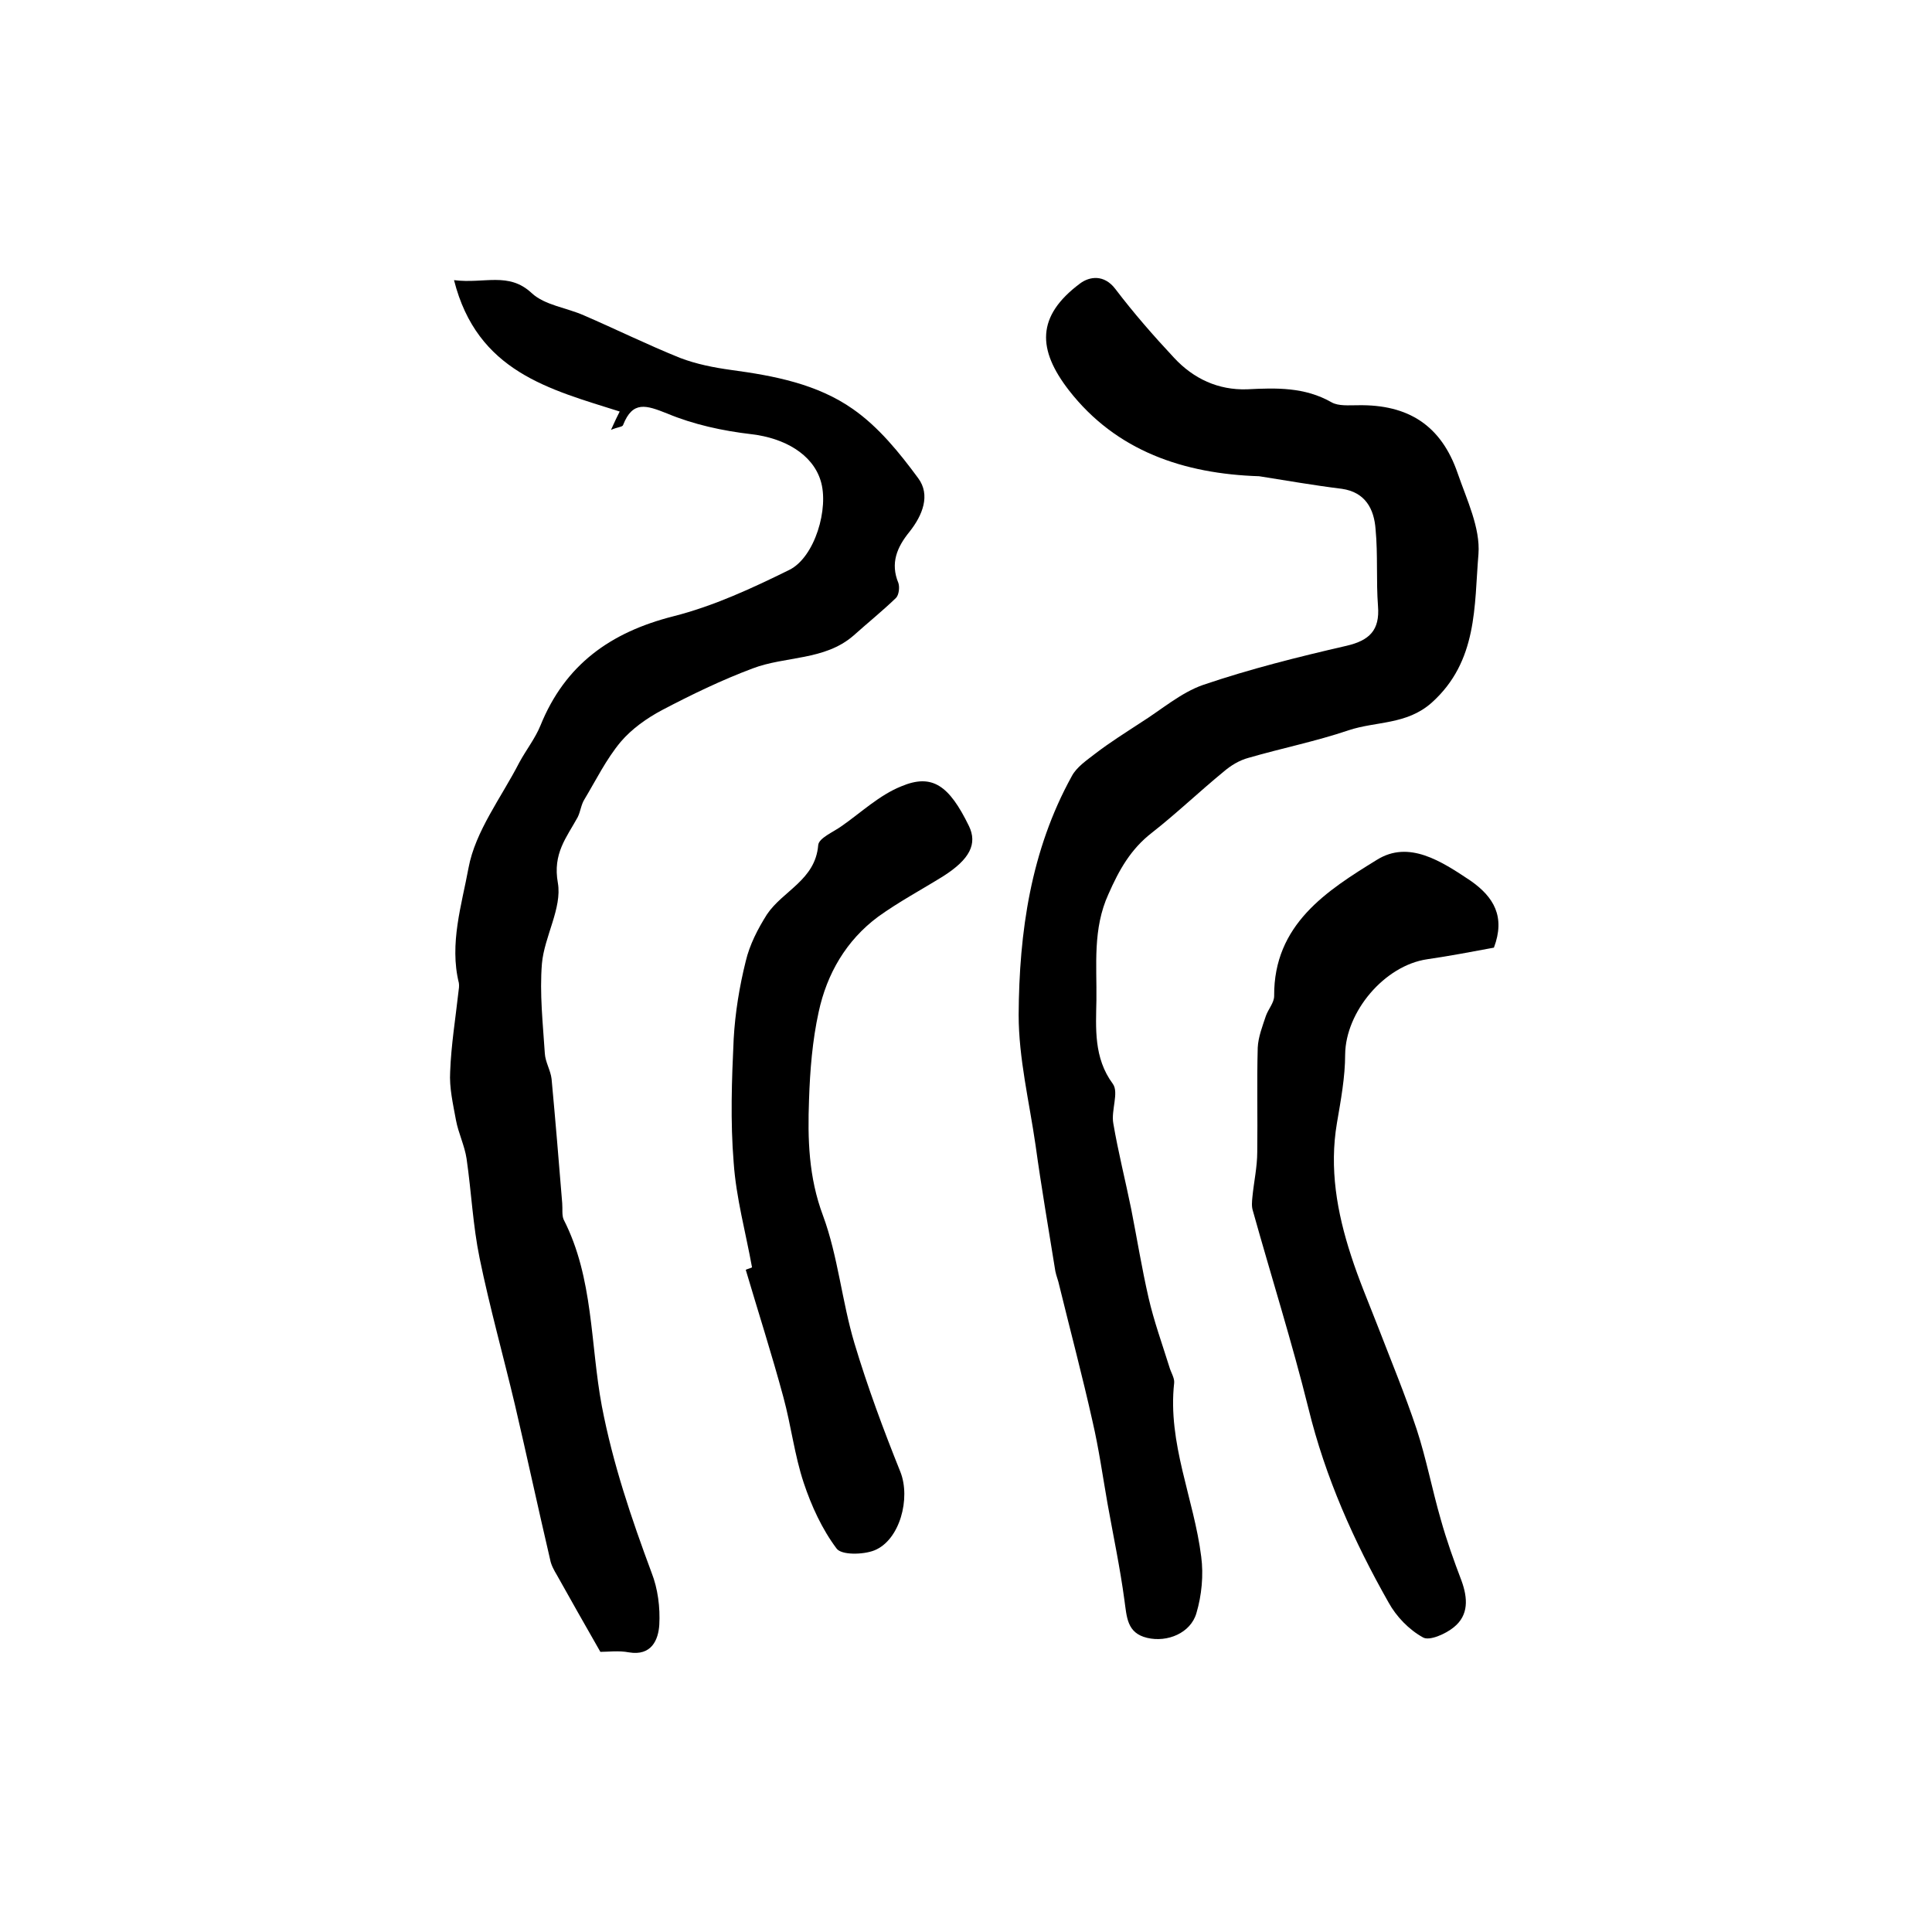 <?xml version="1.0" encoding="utf-8"?>
<!-- Generator: Adobe Illustrator 22.0.0, SVG Export Plug-In . SVG Version: 6.00 Build 0)  -->
<svg version="1.1" id="图层_1" xmlns="http://www.w3.org/2000/svg" xmlns:xlink="http://www.w3.org/1999/xlink" x="0px" y="0px"
	 viewBox="0 0 400 400" style="enable-background:new 0 0 400 400;" xml:space="preserve">
<style type="text/css">
	.st0{fill:#FFFFFF;}
</style>
<g>
	
	<path d="M260.7,98.6c-15.6-0.5-29.6-5.2-39.4-17.8c-6.5-8.4-6.8-15.3,2.3-22.1c2-1.5,5-1.9,7.3,1.1c3.8,5,7.9,9.7,12.2,14.3
		c4,4.3,9.1,6.7,15.1,6.5c6-0.3,11.9-0.5,17.5,2.7c1.4,0.8,3.6,0.6,5.4,0.6c10.5-0.2,17.3,4.2,20.7,14.1c1.9,5.5,4.7,11.3,4.3,16.7
		c-0.9,10.7-0.1,22.2-9.7,30.8c-5.2,4.6-11.5,3.8-17.2,5.7c-6.8,2.3-13.8,3.7-20.7,5.7c-1.9,0.5-3.7,1.6-5.2,2.9
		c-5,4.1-9.7,8.6-14.8,12.6c-4.4,3.4-6.8,7.7-9,12.7c-3.3,7.2-2.4,14.7-2.5,22c-0.1,5.7-0.6,11.9,3.4,17.3c1.3,1.8-0.4,5.5,0.1,8.2
		c1,5.9,2.5,11.8,3.7,17.7c1.2,6.1,2.2,12.3,3.6,18.4c1.1,4.8,2.8,9.5,4.3,14.3c0.3,1.1,1.1,2.3,1,3.3c-1.4,12.5,4.1,24,5.6,36
		c0.5,3.8,0.1,8-1,11.7c-1.2,4.1-6,6.1-10.2,5.1c-4.2-1-4.2-4.3-4.7-7.8c-0.9-6.7-2.3-13.3-3.5-20c-1-5.7-1.8-11.4-3.1-17
		c-2.1-9.4-4.6-18.8-6.9-28.2c-0.2-1-0.6-1.9-0.8-2.9c-1.4-8.7-2.9-17.4-4.1-26.1c-1.3-9-3.5-18-3.5-27c0.1-17.1,2.5-34,11-49.4
		c1-1.9,3.1-3.3,4.9-4.7c3-2.3,6.2-4.3,9.4-6.4c4.3-2.7,8.3-6.2,12.9-7.8c9.7-3.3,19.7-5.8,29.7-8.1c4.7-1.1,6.9-3.2,6.5-8.2
		c-0.4-5.3,0-10.6-0.5-15.9c-0.3-4.2-2.1-7.7-7-8.4C272.1,100.5,266.4,99.5,260.7,98.6z"/>
	<path d="M124.3,342c-3.2-5.6-6.1-10.7-9-15.9c-0.6-1-1.2-2.1-1.4-3.2c-2.5-10.7-4.8-21.4-7.3-32.1c-2.4-10.1-5.2-20.1-7.3-30.3
		c-1.4-6.8-1.7-13.7-2.7-20.6c-0.4-2.7-1.7-5.3-2.2-8c-0.6-3.3-1.4-6.7-1.2-10c0.2-5.5,1.1-11,1.7-16.4c0.1-0.7,0.2-1.4,0.1-2
		c-2-8.1,0.6-16.2,2-23.8c1.4-7.6,6.8-14.6,10.5-21.8c1.4-2.6,3.3-5,4.4-7.7c5.1-12.6,14.5-19.3,27.5-22.6c8.3-2.1,16.3-5.8,24-9.6
		c5.3-2.6,8.3-12.8,6.5-18.5c-1.7-5.5-7.5-8.8-14.3-9.6c-6-0.7-12-2-17.5-4.3c-4.3-1.7-7.1-2.7-9.1,2.4c-0.1,0.4-1.1,0.4-2.5,1
		c0.8-1.8,1.3-2.8,1.8-3.8c-14.5-4.6-29.5-8.2-34.3-27.2c6.3,0.8,11.3-1.8,16.1,2.7c2.7,2.5,7.2,3,10.8,4.6
		c6.7,2.9,13.2,6.1,19.9,8.8c3.4,1.3,7,2,10.6,2.5c8.9,1.2,17.8,2.9,25.2,8.1c5.3,3.7,9.6,9,13.5,14.3c2.6,3.5,0.9,7.7-1.8,11.1
		c-2.6,3.2-4,6.5-2.3,10.6c0.3,0.9,0.1,2.5-0.5,3.1c-2.8,2.7-5.9,5.2-8.8,7.8c-6,5.2-14.1,4.2-20.9,6.8c-6.4,2.4-12.6,5.4-18.7,8.6
		c-3.2,1.7-6.3,3.9-8.6,6.6c-3,3.6-5.1,7.9-7.5,11.9c-0.7,1.1-0.8,2.5-1.4,3.7c-2.3,4.2-5.2,7.5-4.1,13.6c0.9,5.2-2.8,11.1-3.3,16.7
		c-0.5,6.2,0.2,12.4,0.6,18.6c0.1,1.8,1.2,3.5,1.4,5.3c0.8,8.6,1.5,17.1,2.2,25.7c0.1,1.2-0.1,2.5,0.3,3.4
		c6.2,12.1,5.5,25.8,7.9,38.6c2.3,12,6.1,23.2,10.3,34.5c1.3,3.3,1.8,7.2,1.6,10.8c-0.2,3.1-1.6,6.5-6.3,5.7
		C128.1,341.7,125.9,342,124.3,342z"/>
	<path d="M309.3,196.2c-4.3,0.8-9,1.7-13.8,2.4c-8.9,1.3-16.9,10.9-17,19.7c0,4.7-0.9,9.5-1.7,14.2c-1.6,9.4,0,18.5,2.9,27.4
		c1.6,5,3.7,9.9,5.6,14.8c2.7,7,5.6,14,8,21.2c2,6.1,3.2,12.5,5,18.7c1.2,4.3,2.7,8.5,4.3,12.7c1.3,3.6,1.5,7.1-1.6,9.6
		c-1.7,1.4-5.1,2.9-6.4,2.1c-2.9-1.6-5.5-4.3-7.1-7.2c-7.2-12.7-13.1-25.9-16.6-40.2c-3.4-13.7-7.7-27.3-11.5-40.9
		c-0.3-0.9-0.2-1.9-0.1-2.9c0.3-3.1,1-6.2,1-9.3c0.1-7.2-0.1-14.4,0.1-21.6c0.1-2.2,1-4.5,1.7-6.6c0.5-1.4,1.7-2.7,1.7-4.1
		c-0.1-14.8,10.9-21.8,21.3-28.2c6.6-4.1,13.3,0.3,19.3,4.3C309.3,185.7,311.7,189.8,309.3,196.2z"/>
	<path d="M155.7,262.4c-1.3-7.2-3.3-14.4-3.8-21.7c-0.7-8.5-0.4-17.1,0-25.6c0.3-5.4,1.2-10.9,2.5-16.1c0.8-3.4,2.5-6.7,4.4-9.7
		c3.3-4.9,10-7.1,10.6-14.3c0.1-1.5,3.1-2.7,4.9-4c4-2.8,7.8-6.4,12.3-8.2c6.4-2.7,9.9-0.2,14,8.2c1.8,3.7,0.2,6.9-5.3,10.4
		c-4.5,2.8-9.2,5.3-13.5,8.4c-6.6,4.9-10.6,11.8-12.3,19.7c-1.3,5.9-1.8,12.1-2,18.2c-0.3,8.1-0.1,16,2.9,24
		c3.1,8.4,3.9,17.7,6.5,26.4c2.7,9,6,17.9,9.5,26.6c2.2,5.5-0.1,14.2-5.4,16.3c-2.3,0.9-6.8,1-7.8-0.4c-3-4-5.2-8.8-6.8-13.6
		c-1.9-5.7-2.6-11.8-4.2-17.7c-2.4-8.9-5.2-17.6-7.8-26.4C154.8,262.7,155.3,262.6,155.7,262.4z"/>
</g>
</svg>
